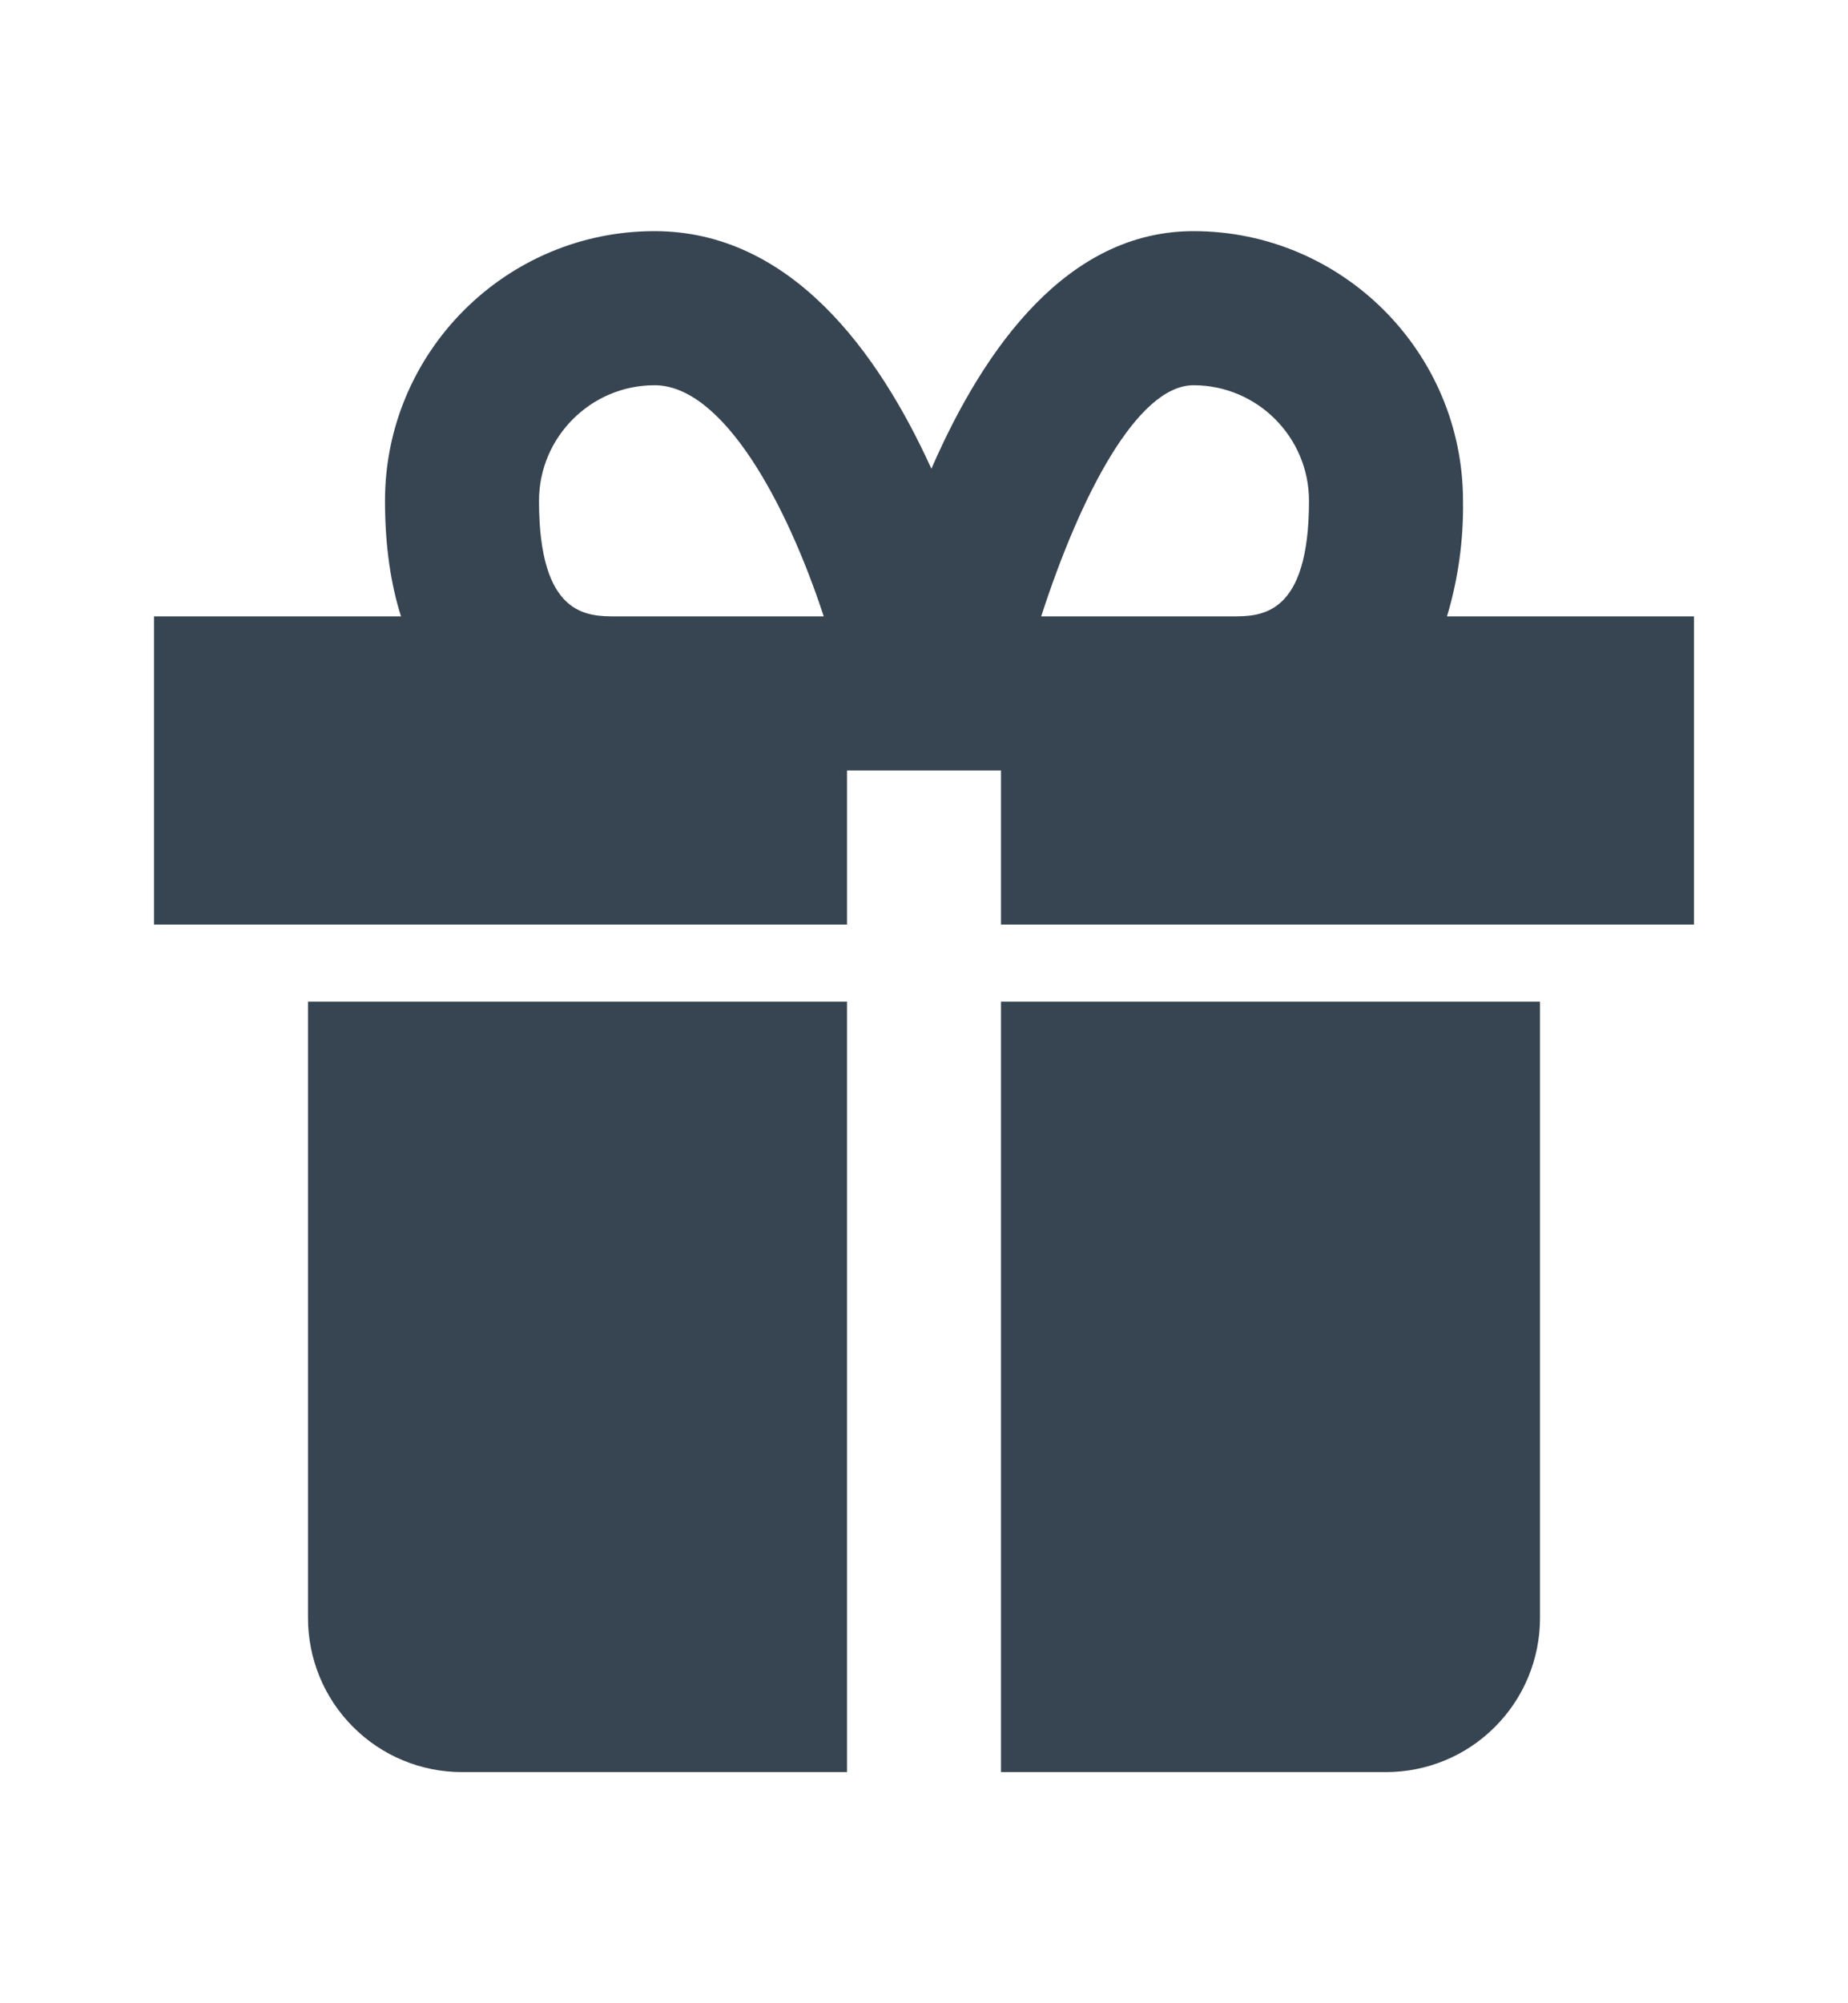 <?xml version="1.0" encoding="UTF-8"?> <svg xmlns="http://www.w3.org/2000/svg" width="12" height="13" viewBox="0 0 12 13" fill="none"><path d="M2.5 6.5H2V10.5C2 10.765 2.105 11.02 2.293 11.207C2.48 11.395 2.735 11.5 3 11.5H5.5V6.5H2.5ZM9 6.5H6.5V11.5H9C9.265 11.5 9.52 11.395 9.707 11.207C9.895 11.02 10 10.765 10 10.5V6.5H9ZM9.396 4C9.469 3.757 9.504 3.504 9.5 3.25C9.5 2.285 8.715 1.5 7.75 1.5C6.939 1.5 6.397 2.241 6.048 3.042C5.704 2.285 5.135 1.5 4.25 1.5C3.285 1.5 2.5 2.285 2.5 3.25C2.5 3.548 2.539 3.795 2.604 4H1V6H5.5V5H6.5V6H11V4H9.396ZM3.5 3.25C3.5 2.837 3.837 2.5 4.25 2.5C4.694 2.5 5.107 3.263 5.349 4H4C3.813 4 3.5 4 3.5 3.25ZM7.75 2.5C8.164 2.5 8.5 2.837 8.5 3.25C8.5 4 8.187 4 8 4H6.761C7.016 3.212 7.387 2.5 7.75 2.5Z" fill="#22303E" fill-opacity="0.9"></path></svg> 